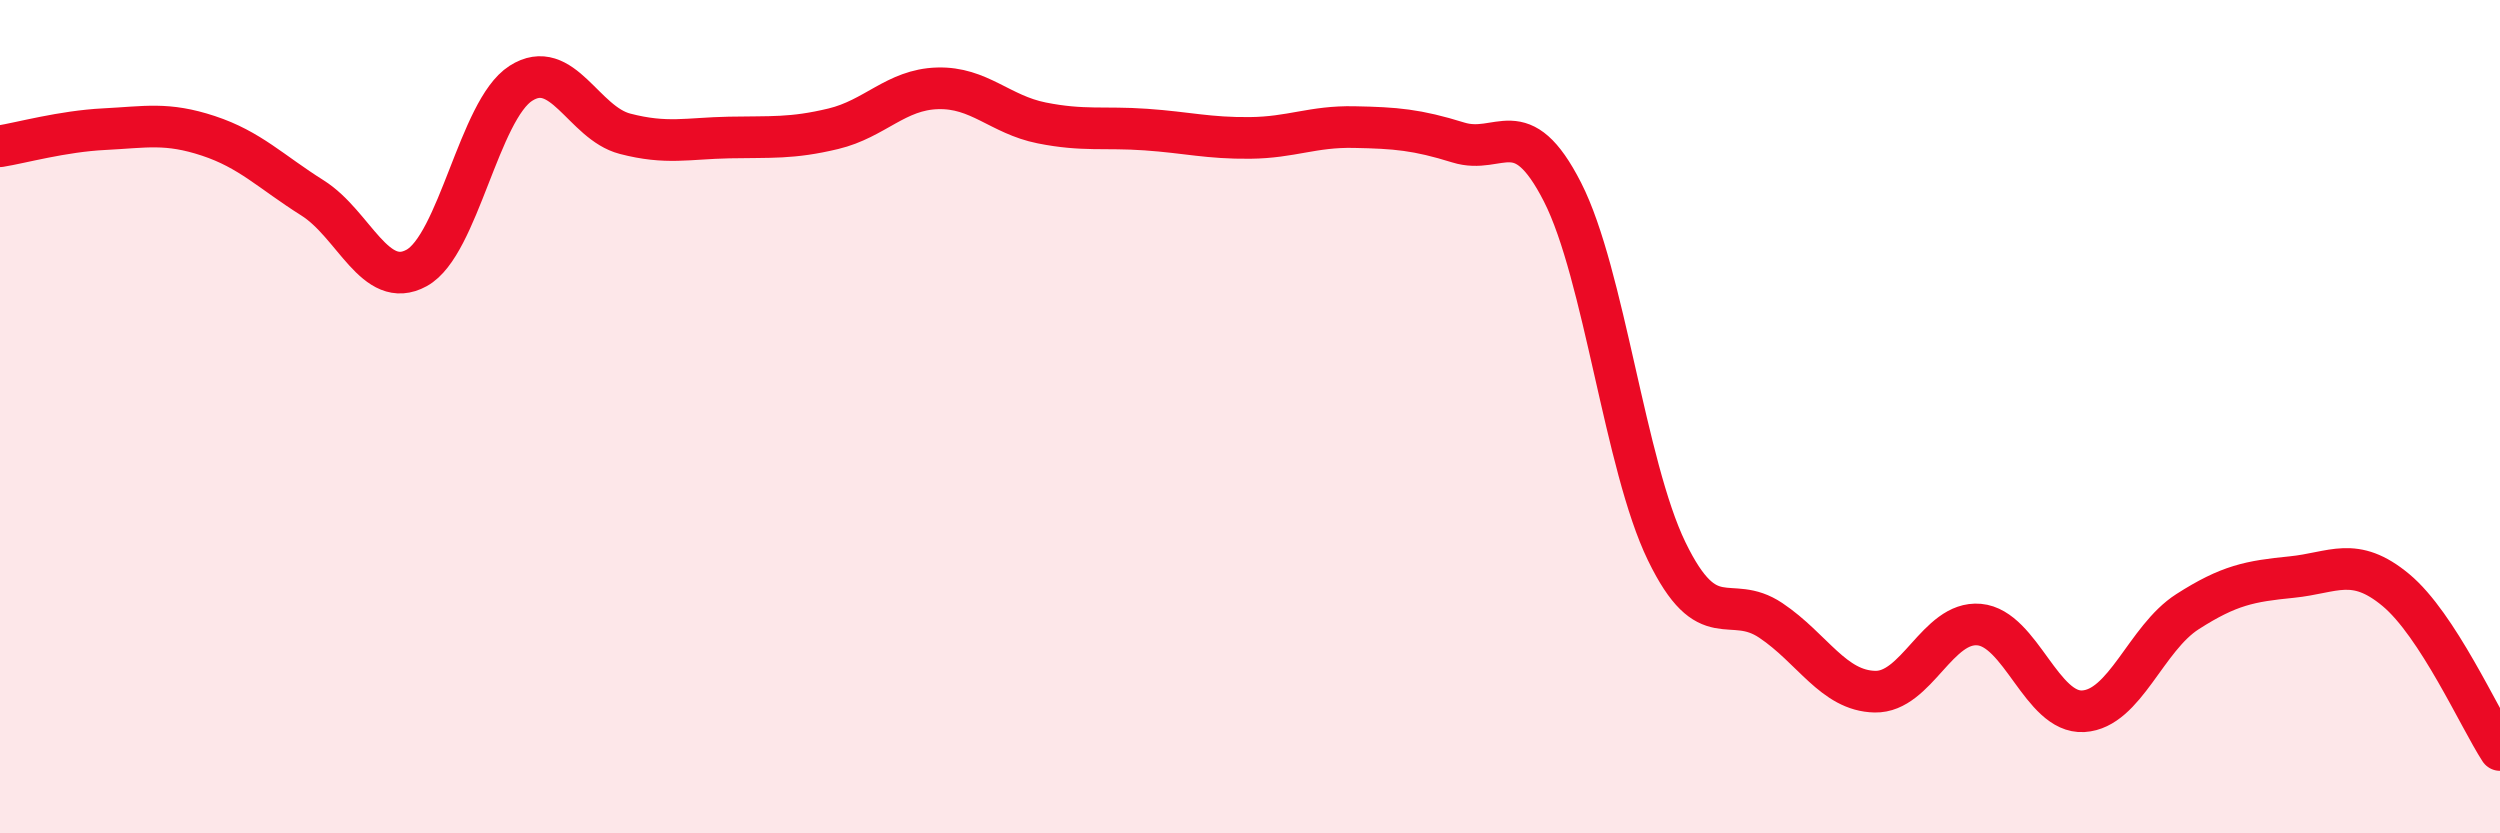 
    <svg width="60" height="20" viewBox="0 0 60 20" xmlns="http://www.w3.org/2000/svg">
      <path
        d="M 0,3.51 C 0.5,3.43 1.5,3.15 2.5,3.1 C 3.5,3.05 4,2.93 5,3.26 C 6,3.59 6.5,4.12 7.5,4.75 C 8.5,5.38 9,6.98 10,6.43 C 11,5.88 11.5,2.64 12.5,2 C 13.5,1.36 14,2.95 15,3.21 C 16,3.47 16.5,3.32 17.5,3.3 C 18.5,3.28 19,3.33 20,3.09 C 21,2.85 21.5,2.15 22.5,2.12 C 23.5,2.09 24,2.75 25,2.95 C 26,3.15 26.5,3.04 27.5,3.11 C 28.5,3.18 29,3.32 30,3.31 C 31,3.3 31.5,3.03 32.5,3.05 C 33.5,3.07 34,3.11 35,3.42 C 36,3.73 36.5,2.65 37.5,4.61 C 38.5,6.57 39,11.17 40,13.23 C 41,15.29 41.5,14.22 42.5,14.89 C 43.5,15.56 44,16.58 45,16.6 C 46,16.62 46.5,14.9 47.5,14.99 C 48.5,15.08 49,17.13 50,17.07 C 51,17.01 51.5,15.32 52.5,14.68 C 53.5,14.04 54,13.95 55,13.85 C 56,13.75 56.5,13.33 57.5,14.16 C 58.5,14.99 59.5,17.23 60,18L60 20L0 20Z"
        fill="#EB0A25"
        opacity="0.1"
        stroke-linecap="round"
        stroke-linejoin="round"
      />
      <path
        d="M 0,3.51 C 0.5,3.43 1.5,3.15 2.5,3.1 C 3.5,3.05 4,2.93 5,3.26 C 6,3.59 6.5,4.12 7.5,4.75 C 8.5,5.38 9,6.98 10,6.43 C 11,5.88 11.5,2.64 12.5,2 C 13.5,1.36 14,2.95 15,3.21 C 16,3.47 16.5,3.32 17.5,3.3 C 18.5,3.28 19,3.33 20,3.09 C 21,2.85 21.5,2.15 22.5,2.12 C 23.5,2.09 24,2.75 25,2.95 C 26,3.15 26.5,3.04 27.5,3.11 C 28.5,3.18 29,3.32 30,3.31 C 31,3.3 31.5,3.03 32.5,3.05 C 33.5,3.07 34,3.11 35,3.42 C 36,3.73 36.5,2.65 37.5,4.61 C 38.5,6.57 39,11.17 40,13.23 C 41,15.29 41.5,14.22 42.5,14.89 C 43.5,15.56 44,16.58 45,16.6 C 46,16.62 46.5,14.9 47.5,14.99 C 48.5,15.08 49,17.13 50,17.07 C 51,17.01 51.5,15.32 52.5,14.68 C 53.5,14.04 54,13.95 55,13.85 C 56,13.75 56.5,13.33 57.5,14.16 C 58.5,14.99 59.5,17.23 60,18"
        stroke="#EB0A25"
        stroke-width="1"
        fill="none"
        stroke-linecap="round"
        stroke-linejoin="round"
      />
    </svg>
  